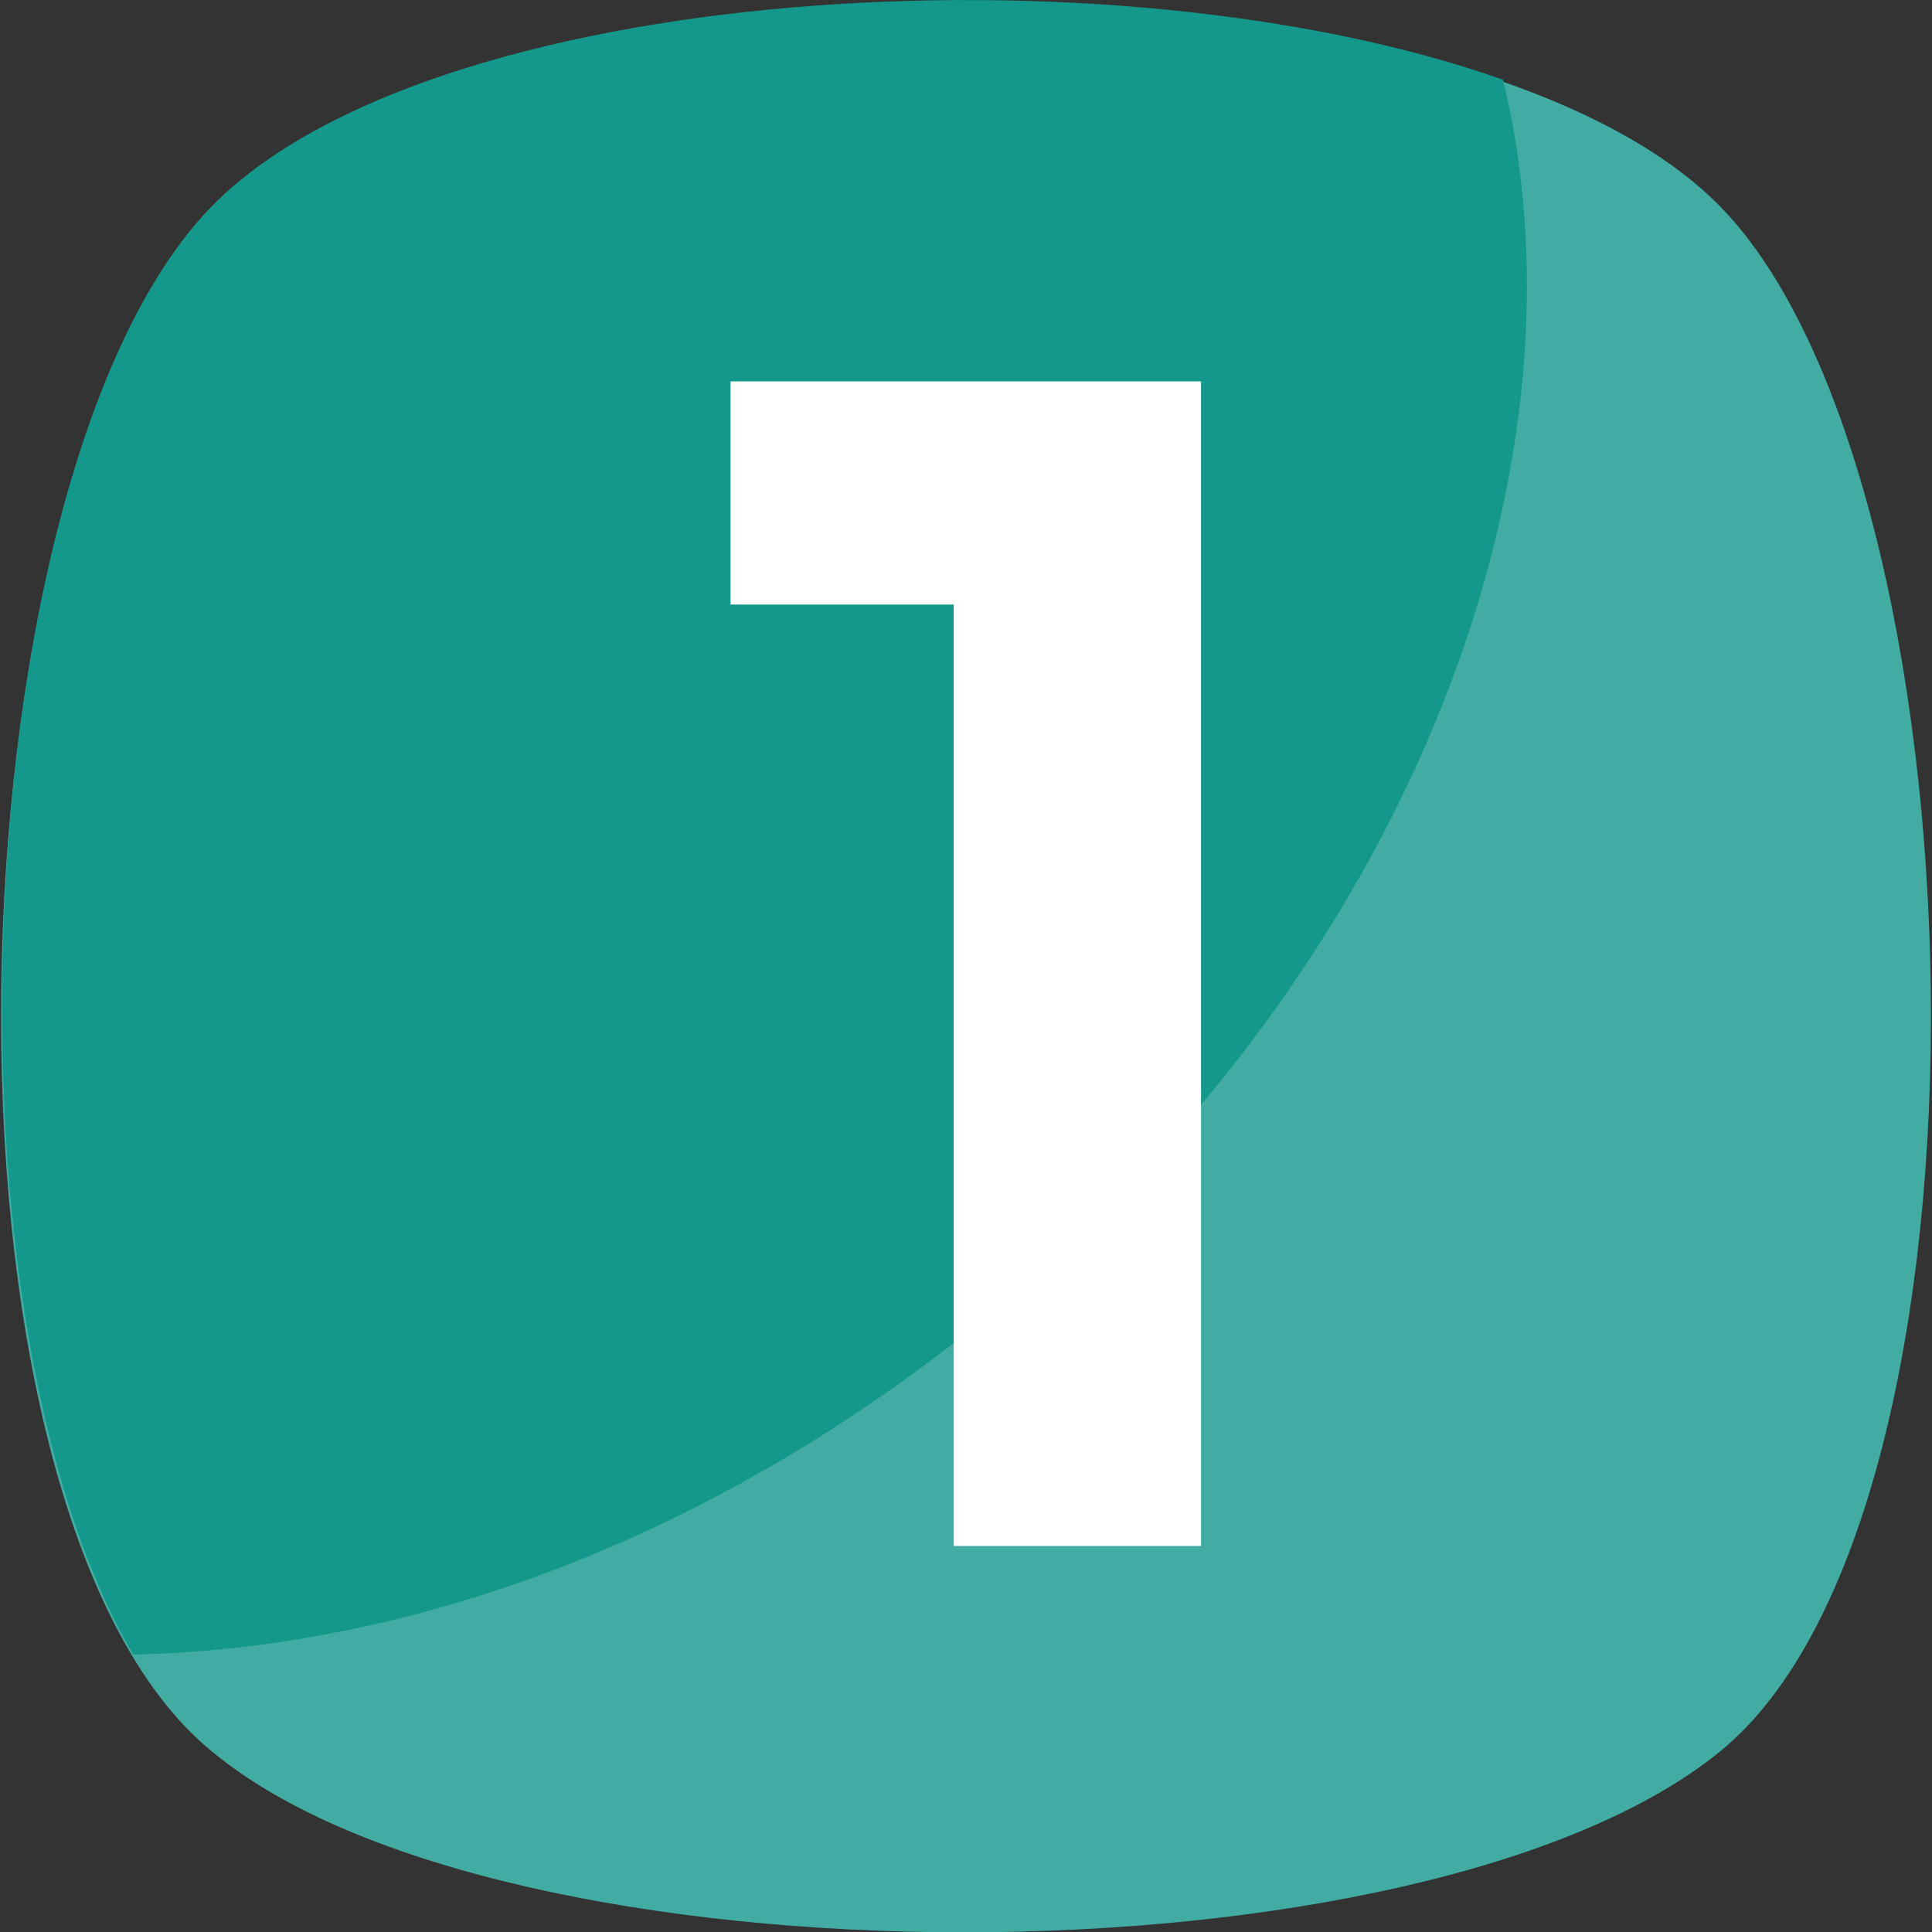 <svg xmlns="http://www.w3.org/2000/svg" xmlns:xlink="http://www.w3.org/1999/xlink" id="Capa_1" x="0px" y="0px" viewBox="0 0 455.4 455.4" xml:space="preserve">
<rect x="0" y="0" width="455.4" height="455.4" fill="#333333" stroke="none"/>
<style type="text/css">
	.st0{fill:#43ACA2;}
	.st1{fill:#14988B;}
	.st2{fill:#FFFFFF;}
</style>
<path class="st0" d="M405.5,412.8c-69.7,56.9-287.3,56.9-355.6,0c-69.7-56.9-62.6-300.1,0-364.1s293-64,355.6,0  S475.2,355.9,405.5,412.8z"></path>
<path class="st1" d="M229.1,313.2C166.6,363,96.9,388.6,31.4,390C-16.9,307.5-7,107,49.9,48.7c51.2-52.6,211.9-62.6,304.4-29.9  C377,112.7,330.1,232.1,229.1,313.2z"></path>
<path class="st2" d="M172.2,89.9h110.9v274.5h-58.3V142.5h-52.6L172.2,89.9L172.2,89.9z"></path>
</svg>